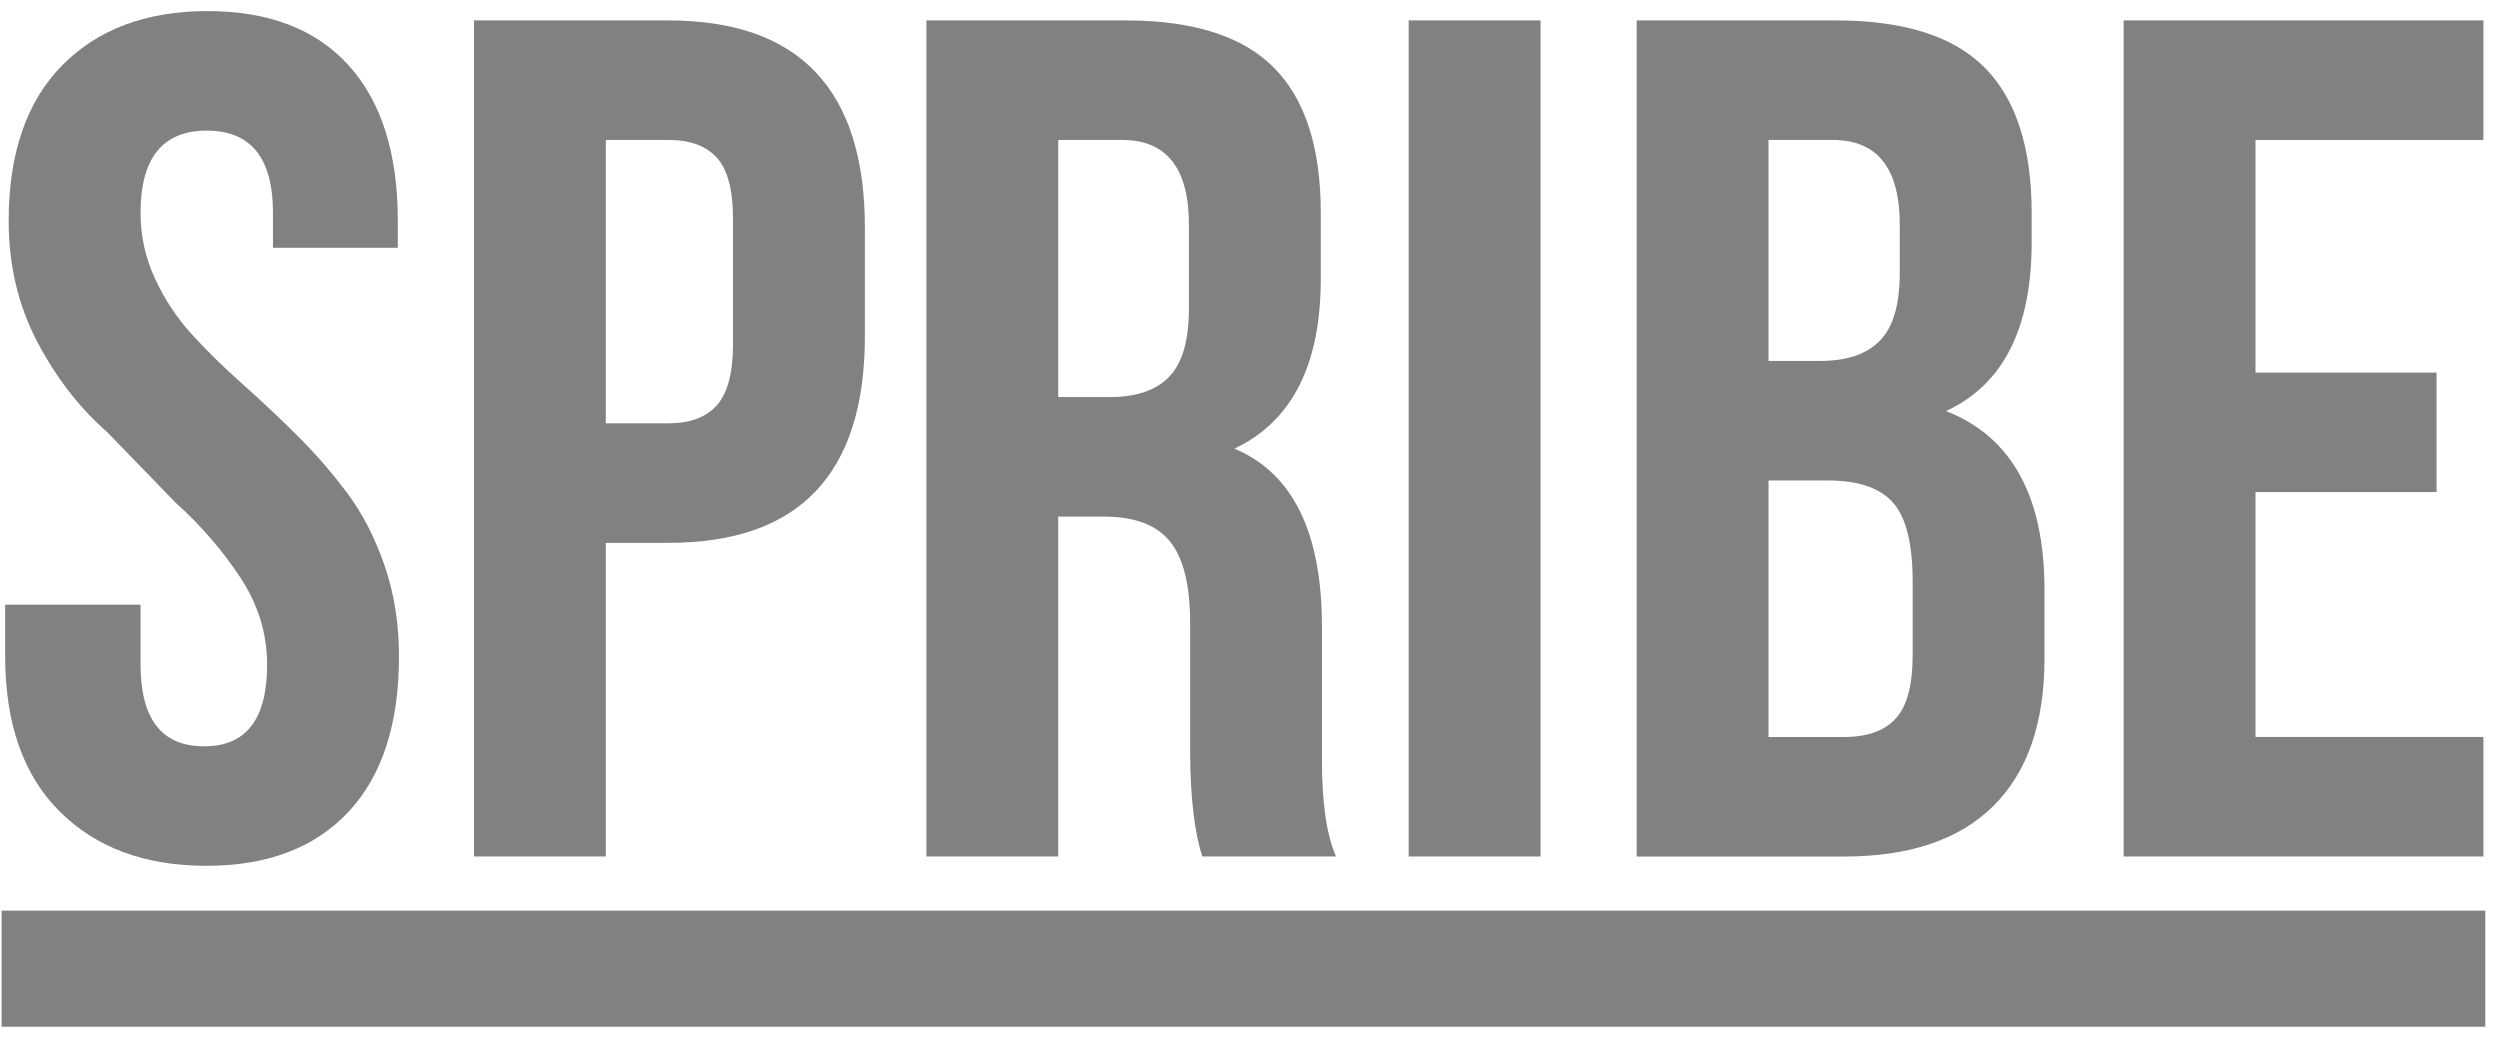 <svg width="64" height="27" viewBox="0 0 64 27" fill="none" xmlns="http://www.w3.org/2000/svg">
<g style="mix-blend-mode:luminosity">
<path fill-rule="evenodd" clip-rule="evenodd" d="M0.132 16.792V15.479H3.598V17.007C3.598 18.405 4.138 19.105 5.218 19.105H5.232C6.302 19.105 6.838 18.408 6.838 17.014C6.838 16.217 6.607 15.47 6.145 14.773C5.683 14.075 5.13 13.438 4.487 12.86L2.75 11.068C2.032 10.441 1.432 9.664 0.948 8.738C0.464 7.811 0.222 6.785 0.222 5.659C0.222 3.927 0.679 2.599 1.592 1.673C2.505 0.747 3.745 0.284 5.313 0.284C6.88 0.284 8.083 0.747 8.924 1.672C9.764 2.598 10.184 3.926 10.184 5.657V6.344H6.988V5.449C6.988 4.046 6.423 3.344 5.293 3.344C4.163 3.344 3.598 4.046 3.598 5.45C3.598 6.038 3.721 6.598 3.967 7.131C4.213 7.664 4.532 8.145 4.924 8.573C5.316 9.001 5.748 9.424 6.22 9.842C6.692 10.261 7.158 10.7 7.618 11.158C8.078 11.616 8.503 12.106 8.894 12.629C9.284 13.152 9.601 13.77 9.846 14.481C10.091 15.194 10.214 15.968 10.214 16.805C10.214 18.532 9.784 19.857 8.924 20.78C8.063 21.703 6.849 22.165 5.281 22.165C3.714 22.165 2.463 21.703 1.531 20.777C0.598 19.852 0.132 18.523 0.132 16.792Z" fill="#818181"/>
<path fill-rule="evenodd" clip-rule="evenodd" d="M15.509 10.837H17.115C17.664 10.837 18.077 10.682 18.352 10.374C18.627 10.066 18.765 9.543 18.765 8.806V5.598C18.765 4.861 18.627 4.342 18.352 4.038C18.077 3.734 17.664 3.583 17.115 3.583H15.509V10.837ZM12.134 21.926V0.523H17.107C20.462 0.523 22.141 2.292 22.141 5.827V8.607C22.141 12.133 20.464 13.897 17.111 13.897H15.509V21.926H12.134Z" fill="#818181"/>
<path fill-rule="evenodd" clip-rule="evenodd" d="M27.091 10.165H28.411C29.092 10.165 29.599 9.991 29.934 9.642C30.269 9.294 30.436 8.712 30.436 7.896V5.792C30.446 4.319 29.876 3.583 28.726 3.583H27.091V10.165ZM23.716 21.926V0.522H28.809C30.546 0.522 31.815 0.926 32.613 1.733C33.413 2.539 33.812 3.779 33.812 5.452V7.139C33.812 9.339 33.075 10.788 31.602 11.485C33.095 12.112 33.842 13.631 33.842 16.04V19.334V19.468C33.842 20.56 33.962 21.38 34.202 21.926H30.78C30.581 21.32 30.477 20.446 30.467 19.303V15.951C30.467 14.978 30.294 14.28 29.949 13.858C29.604 13.435 29.041 13.225 28.261 13.225H27.091V21.926H23.716Z" fill="#818181"/>
<path fill-rule="evenodd" clip-rule="evenodd" d="M36.062 21.926H39.438V0.522H36.062V21.926Z" fill="#818181"/>
<path fill-rule="evenodd" clip-rule="evenodd" d="M45.274 18.867H47.209C47.799 18.867 48.239 18.71 48.529 18.396C48.819 18.083 48.964 17.538 48.964 16.762V14.896C48.964 13.921 48.797 13.245 48.461 12.867C48.126 12.488 47.569 12.3 46.789 12.3H45.274V18.867ZM45.274 9.24H46.6C47.282 9.24 47.792 9.065 48.129 8.717C48.466 8.369 48.634 7.792 48.634 6.986V5.792C48.644 4.32 48.072 3.583 46.916 3.583H45.274V9.24ZM41.898 21.927V0.523H46.999C48.739 0.523 50.01 0.926 50.809 1.732C51.609 2.538 52.01 3.777 52.01 5.449V6.21C52.01 8.409 51.28 9.847 49.819 10.523C51.5 11.18 52.339 12.708 52.339 15.105V16.852C52.339 18.503 51.905 19.762 51.035 20.628C50.164 21.494 48.889 21.927 47.209 21.927H41.898Z" fill="#818181"/>
<path fill-rule="evenodd" clip-rule="evenodd" d="M54.365 21.926V0.522H63.576V3.583H57.741V9.538H62.376V12.597H57.741V18.866H63.576V21.926H54.365Z" fill="#818181"/>
<path fill-rule="evenodd" clip-rule="evenodd" d="M0.041 26.284H63.624V23.312H0.041V26.284Z" fill="#818181"/>
</g>
</svg>
